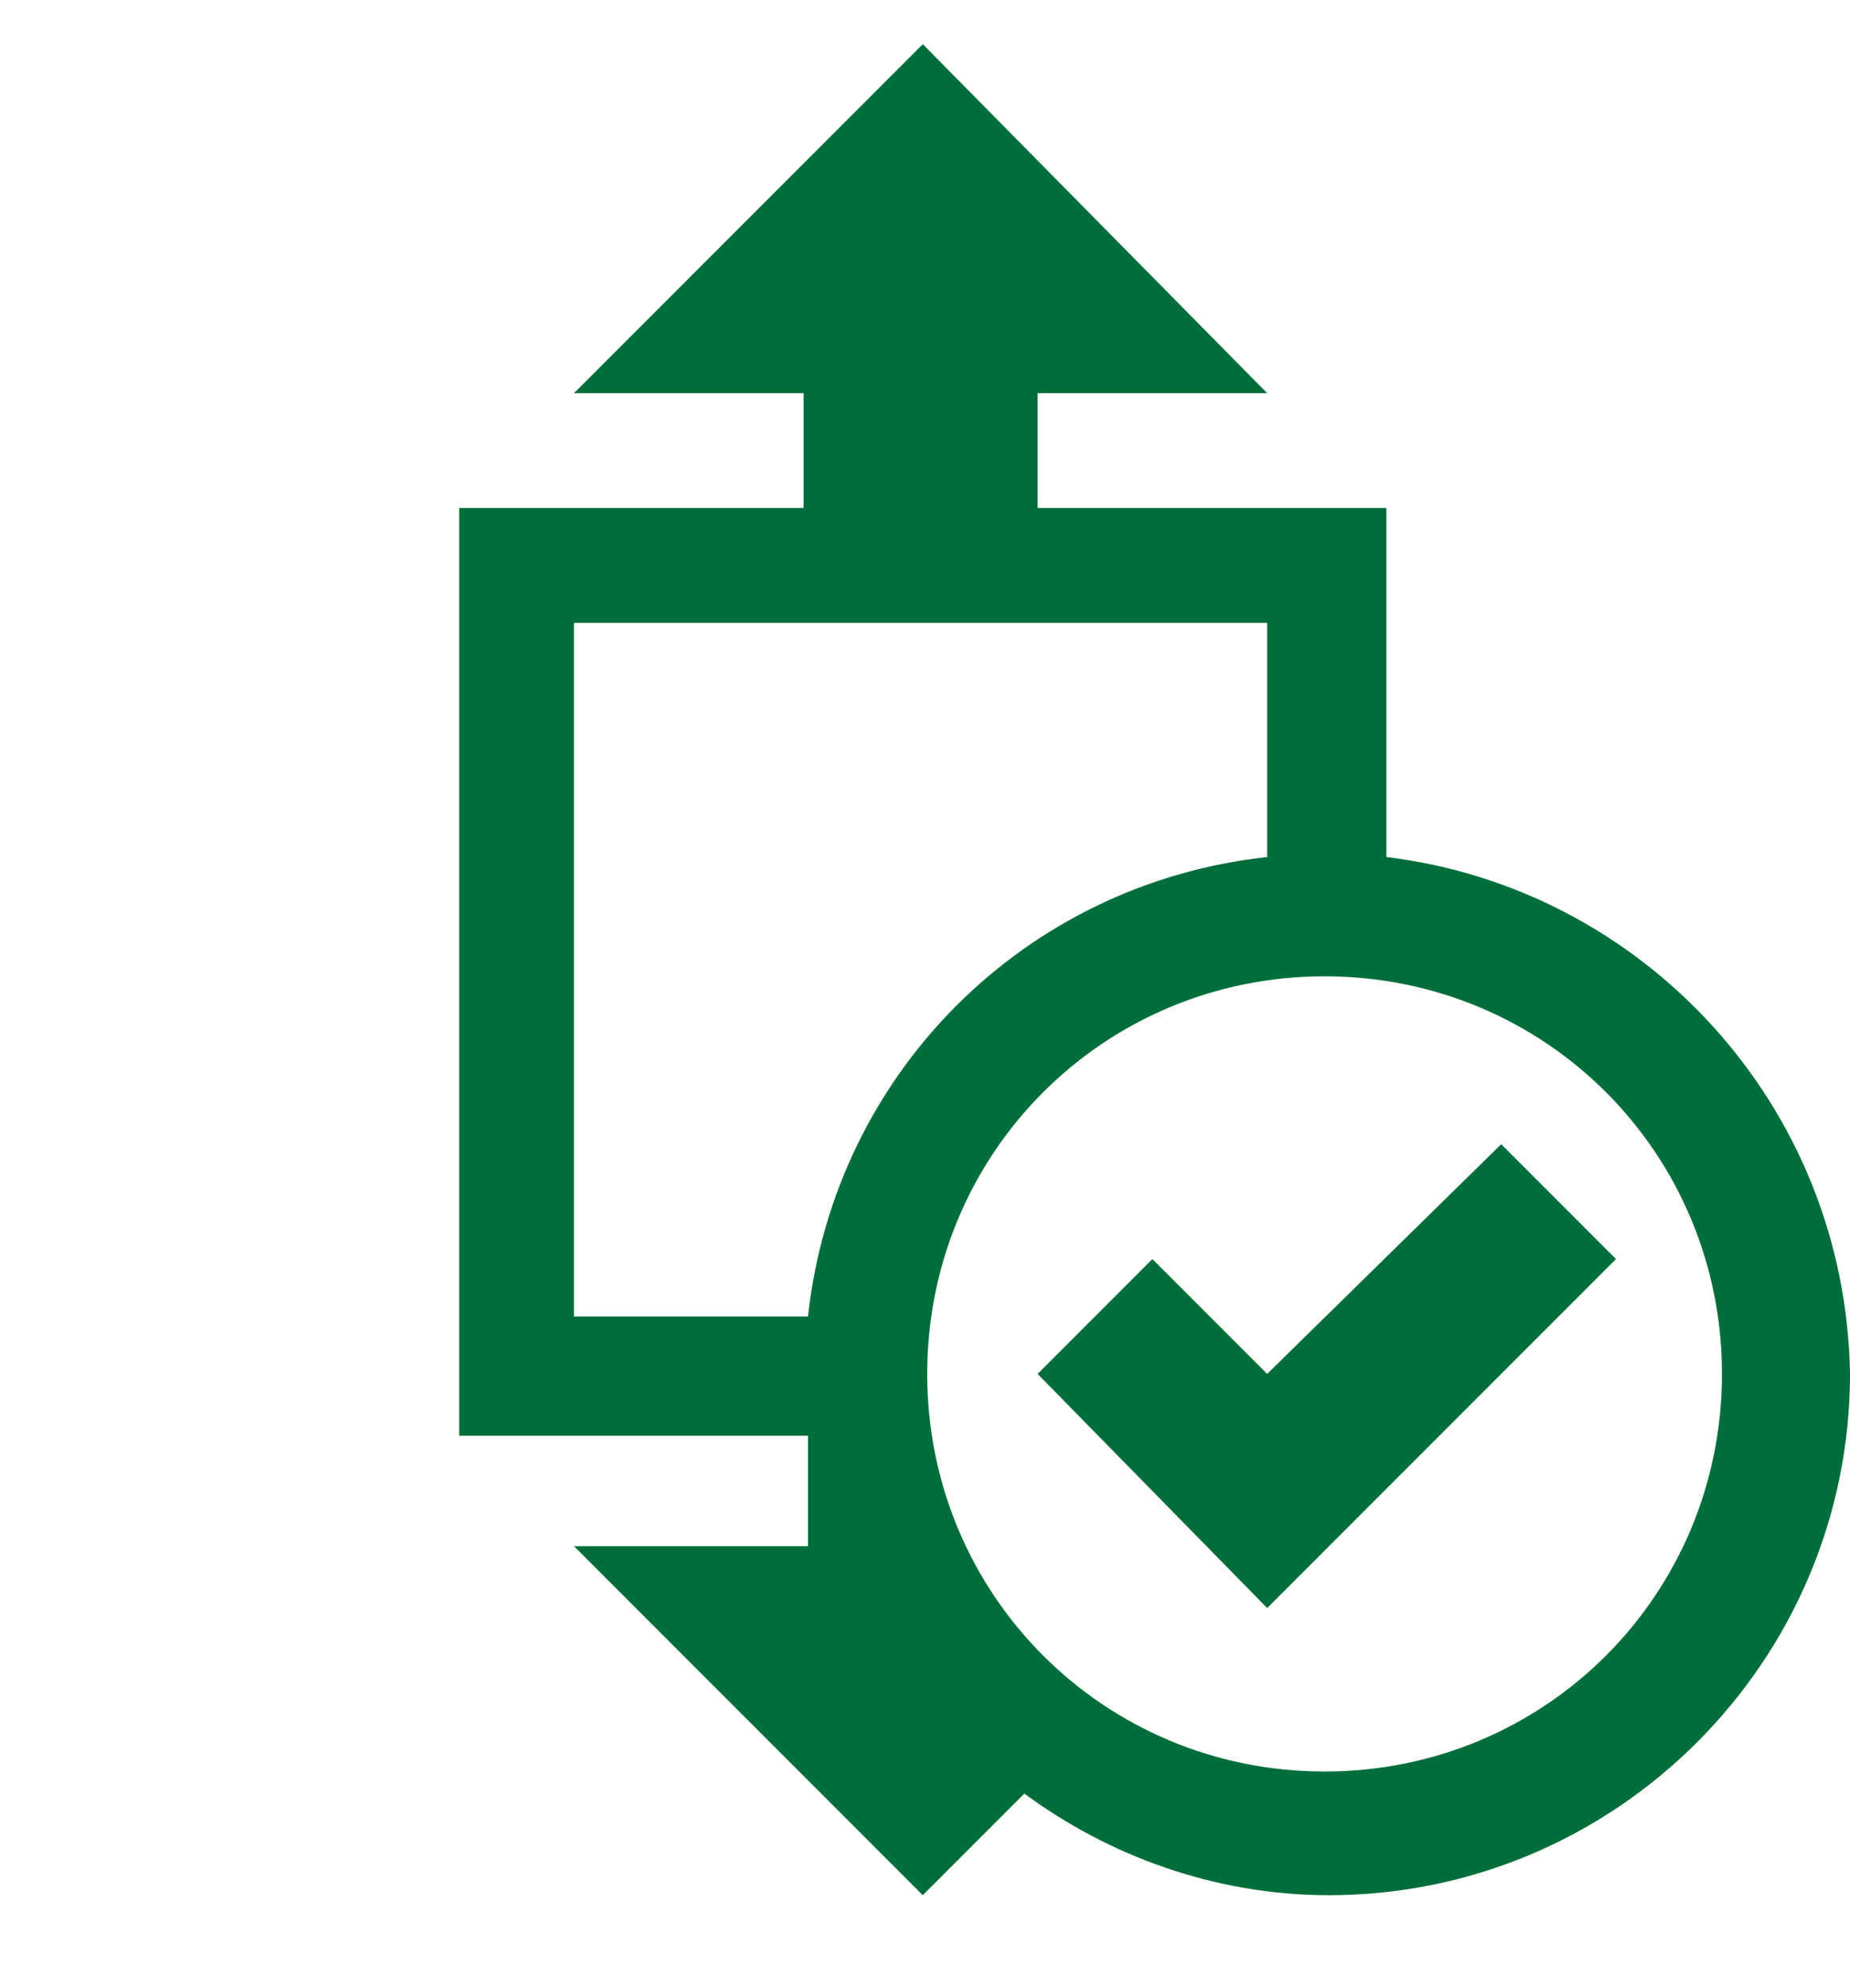 <?xml version="1.0" encoding="utf-8"?>
<!-- Generator: Adobe Illustrator 21.0.0, SVG Export Plug-In . SVG Version: 6.00 Build 0)  -->
<svg version="1.1" id="Layer_1" xmlns="http://www.w3.org/2000/svg" xmlns:xlink="http://www.w3.org/1999/xlink" x="0px" y="0px"
	 width="41.9px" height="45px" viewBox="0 0 41.9 45" style="enable-background:new 0 0 41.9 45;" xml:space="preserve">
<style type="text/css">
	.st0{fill:#006E3A;}
</style>
<g id="size_x5F_height_x5F_accept">
	<path class="st0" d="M31.4,19.4v-7.9h-7.9V8.9h5.2L20.9,1L13,8.9h5.2v2.6h-7.8v21h7.9V35H13l7.9,7.9l2.3-2.3
		c1.9,1.4,4.3,2.3,6.9,2.3c6.5,0,11.8-5.3,11.8-11.8C41.8,25,37.2,20.1,31.4,19.4z M13,29.8V14.1h15.7v5.3
		c-5.5,0.6-9.8,4.9-10.4,10.4C18.3,29.8,13,29.8,13,29.8z M30,40.1c-5,0-9-4-9-9s4-9,9-9s9,4,9,9S35,40.1,30,40.1z"/>
	<polygon class="st0" points="23.5,31.1 26.1,28.5 28.7,31.1 34,25.9 36.6,28.5 28.7,36.4 	"/>
</g>
</svg>

